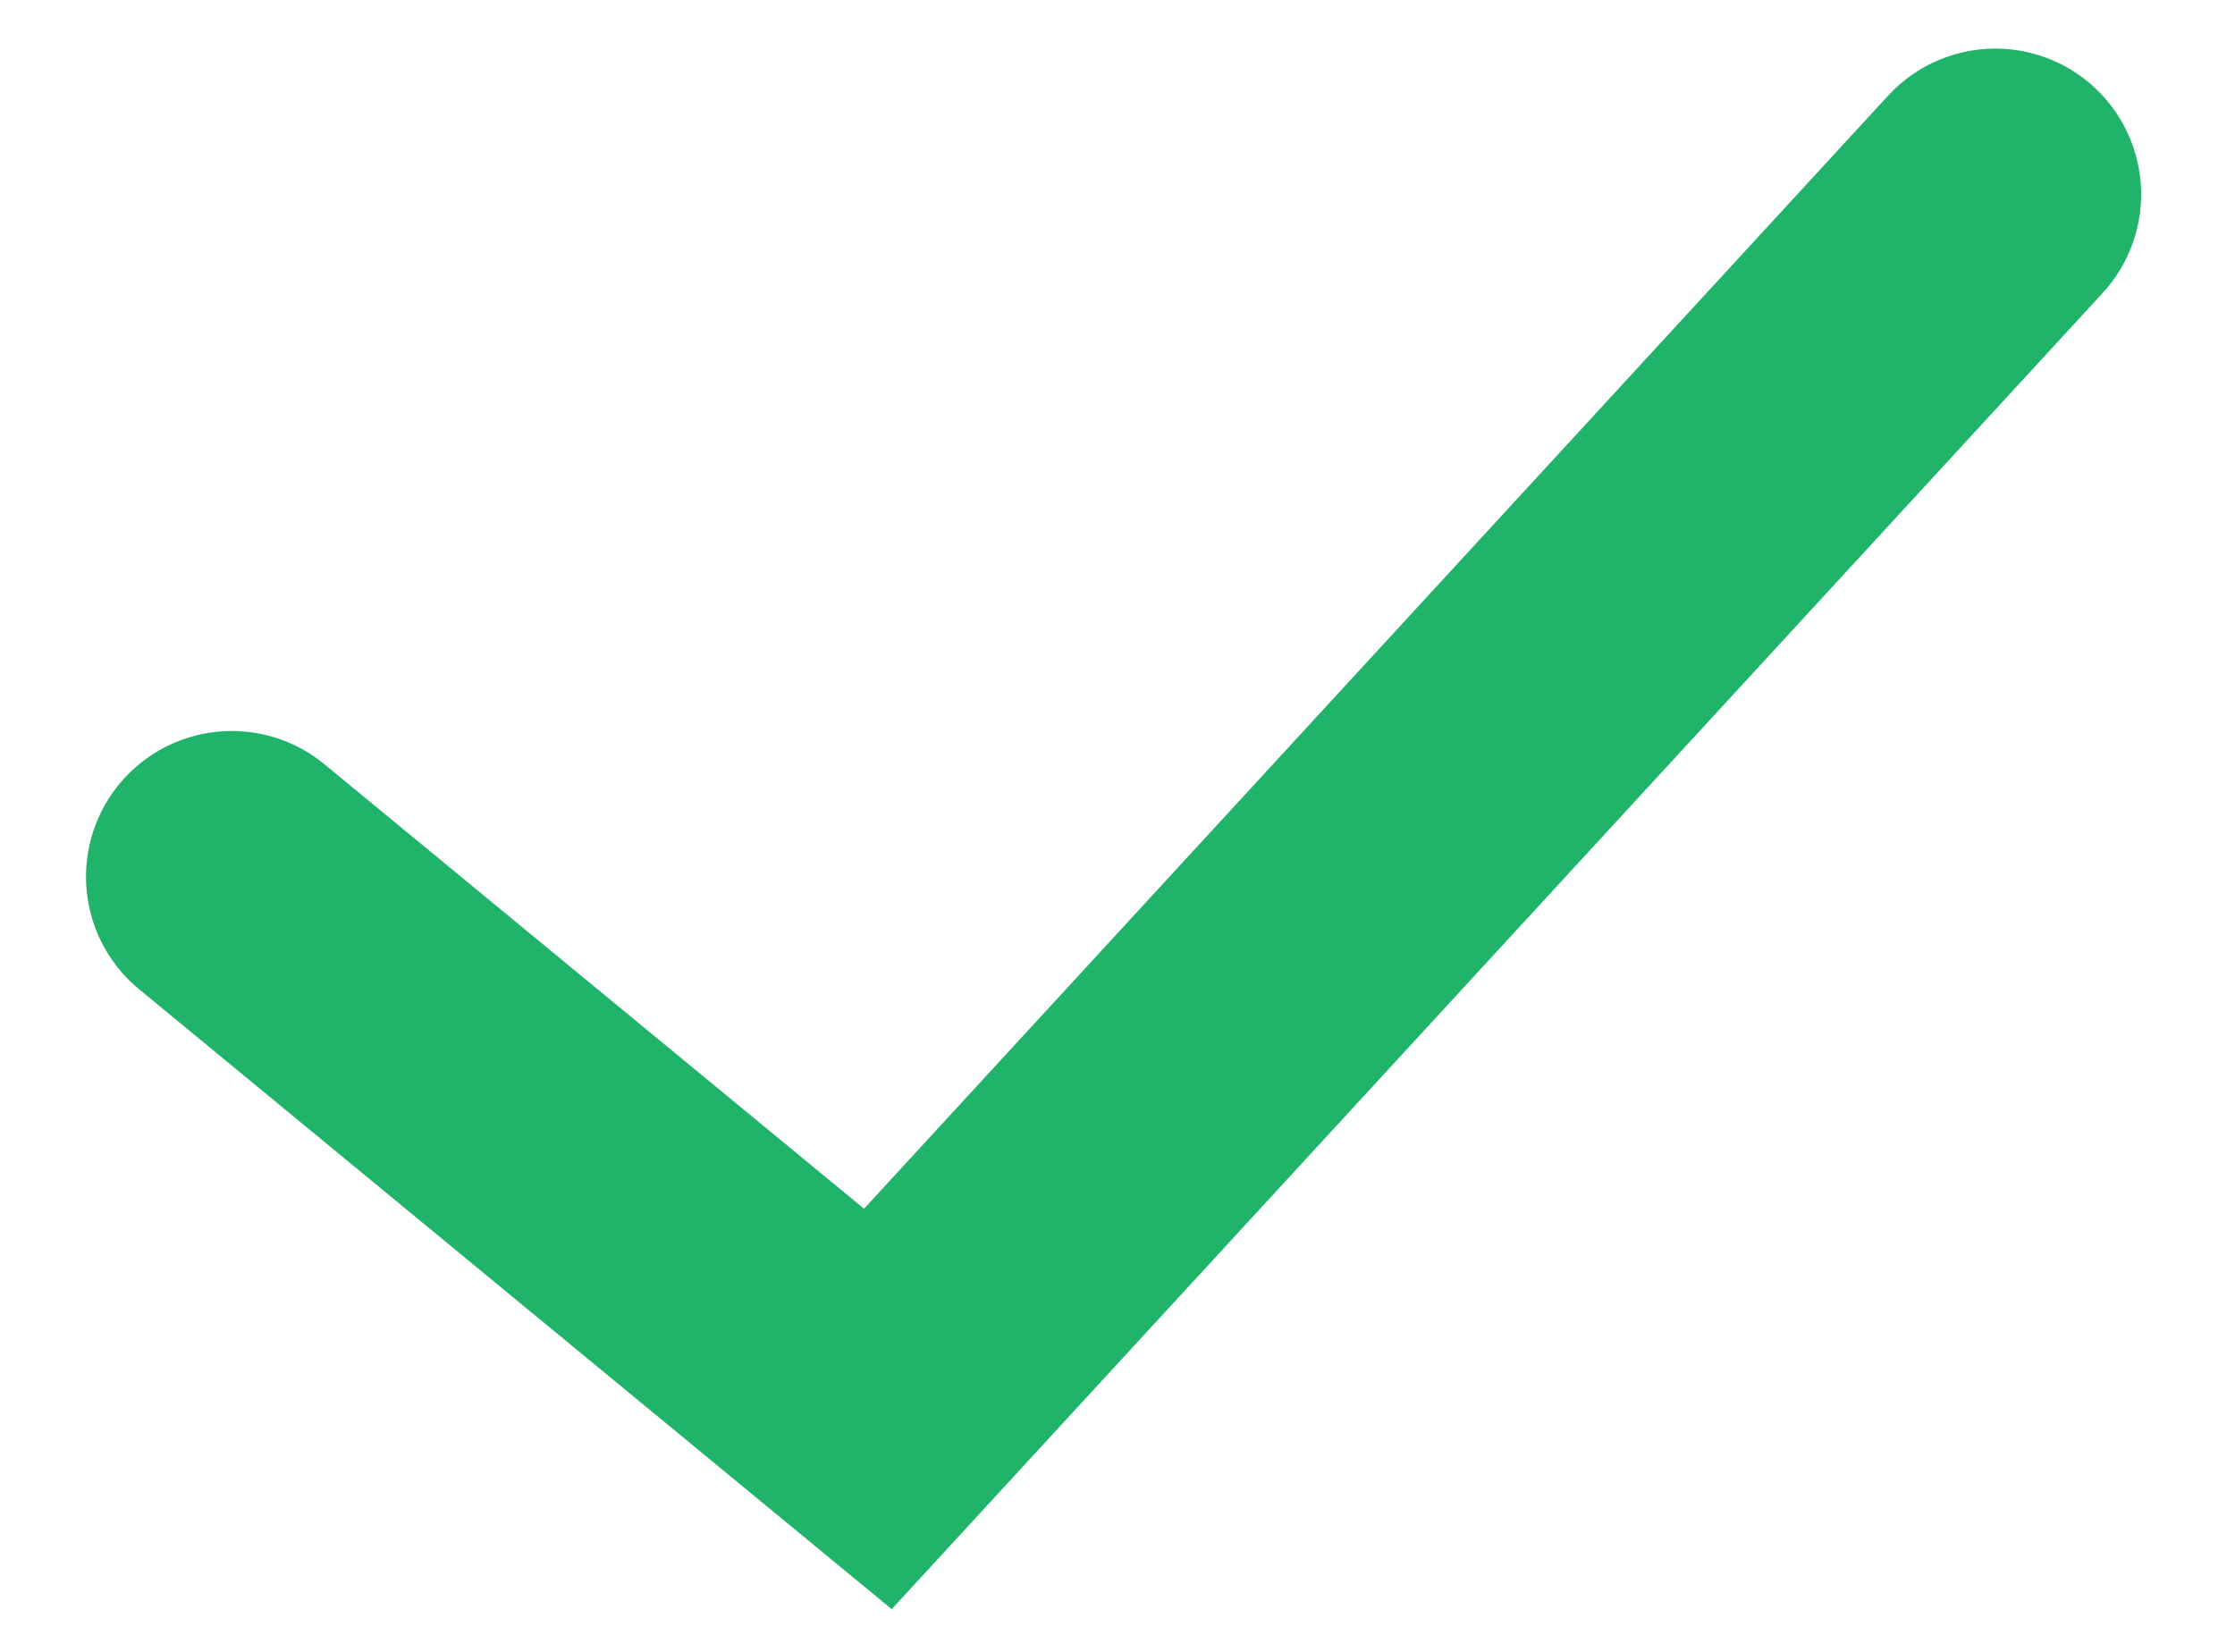 <svg width="23" height="17" viewBox="0 0 23 17" fill="none" xmlns="http://www.w3.org/2000/svg">
<path d="M2.385 9.023L9.034 14.5L20.534 2" stroke="#20B46A" stroke-width="3" stroke-linecap="round"/>
</svg>
